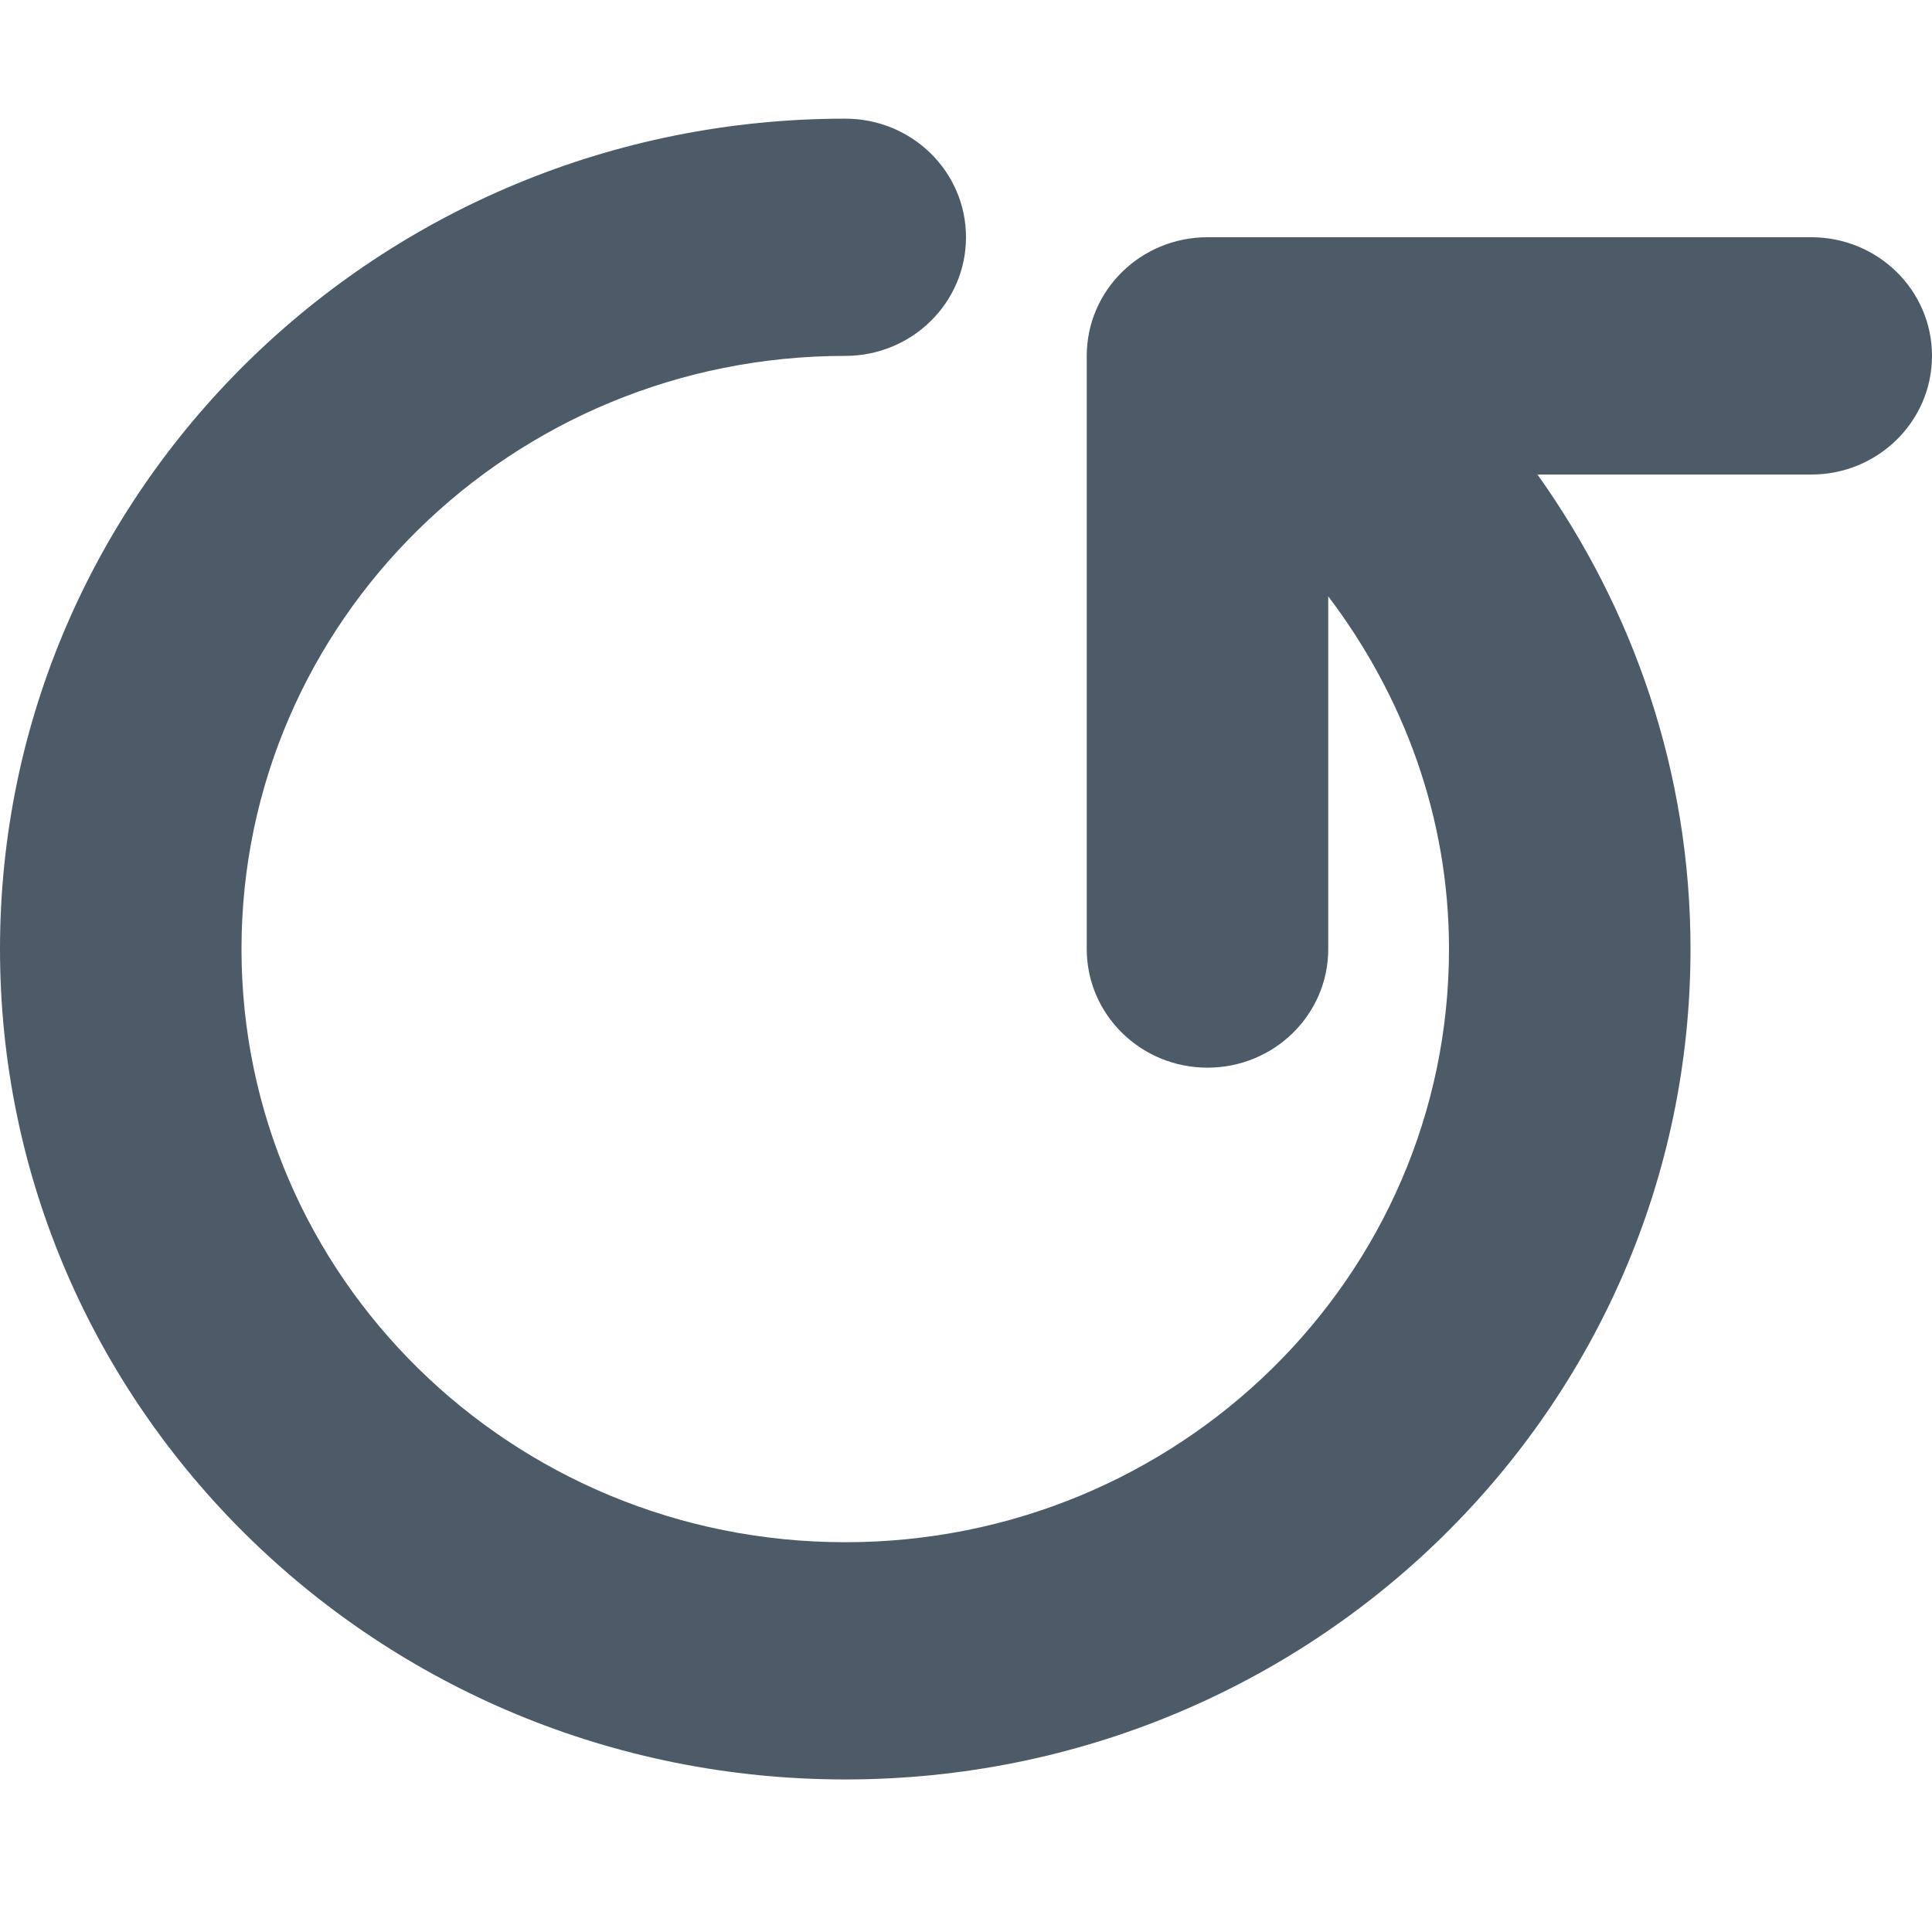 <svg width="24" height="24" viewBox="0 0 24 24" fill="none" xmlns="http://www.w3.org/2000/svg">
<path d="M22.5 2.947H15C14.171 2.947 13.5 3.606 13.5 4.421V11.789C13.5 12.603 14.171 13.263 15 13.263C15.829 13.263 16.5 12.603 16.5 11.789V7.408C17.43 8.636 18 10.142 18 11.789C18 15.86 14.643 19.158 10.5 19.158C6.357 19.158 3 15.86 3 11.789C3 7.719 6.357 4.421 10.5 4.421C11.329 4.421 12 3.761 12 2.947C12 2.132 11.329 1.474 10.5 1.474C4.701 1.474 0 6.092 0 11.789C0 17.487 4.701 22.105 10.5 22.105C16.299 22.105 21 17.487 21 11.789C21 9.594 20.291 7.567 19.099 5.895H22.5C23.329 5.895 24 5.234 24 4.421C24 3.606 23.329 2.947 22.5 2.947Z" fill="#4D5B68"/>
</svg>
